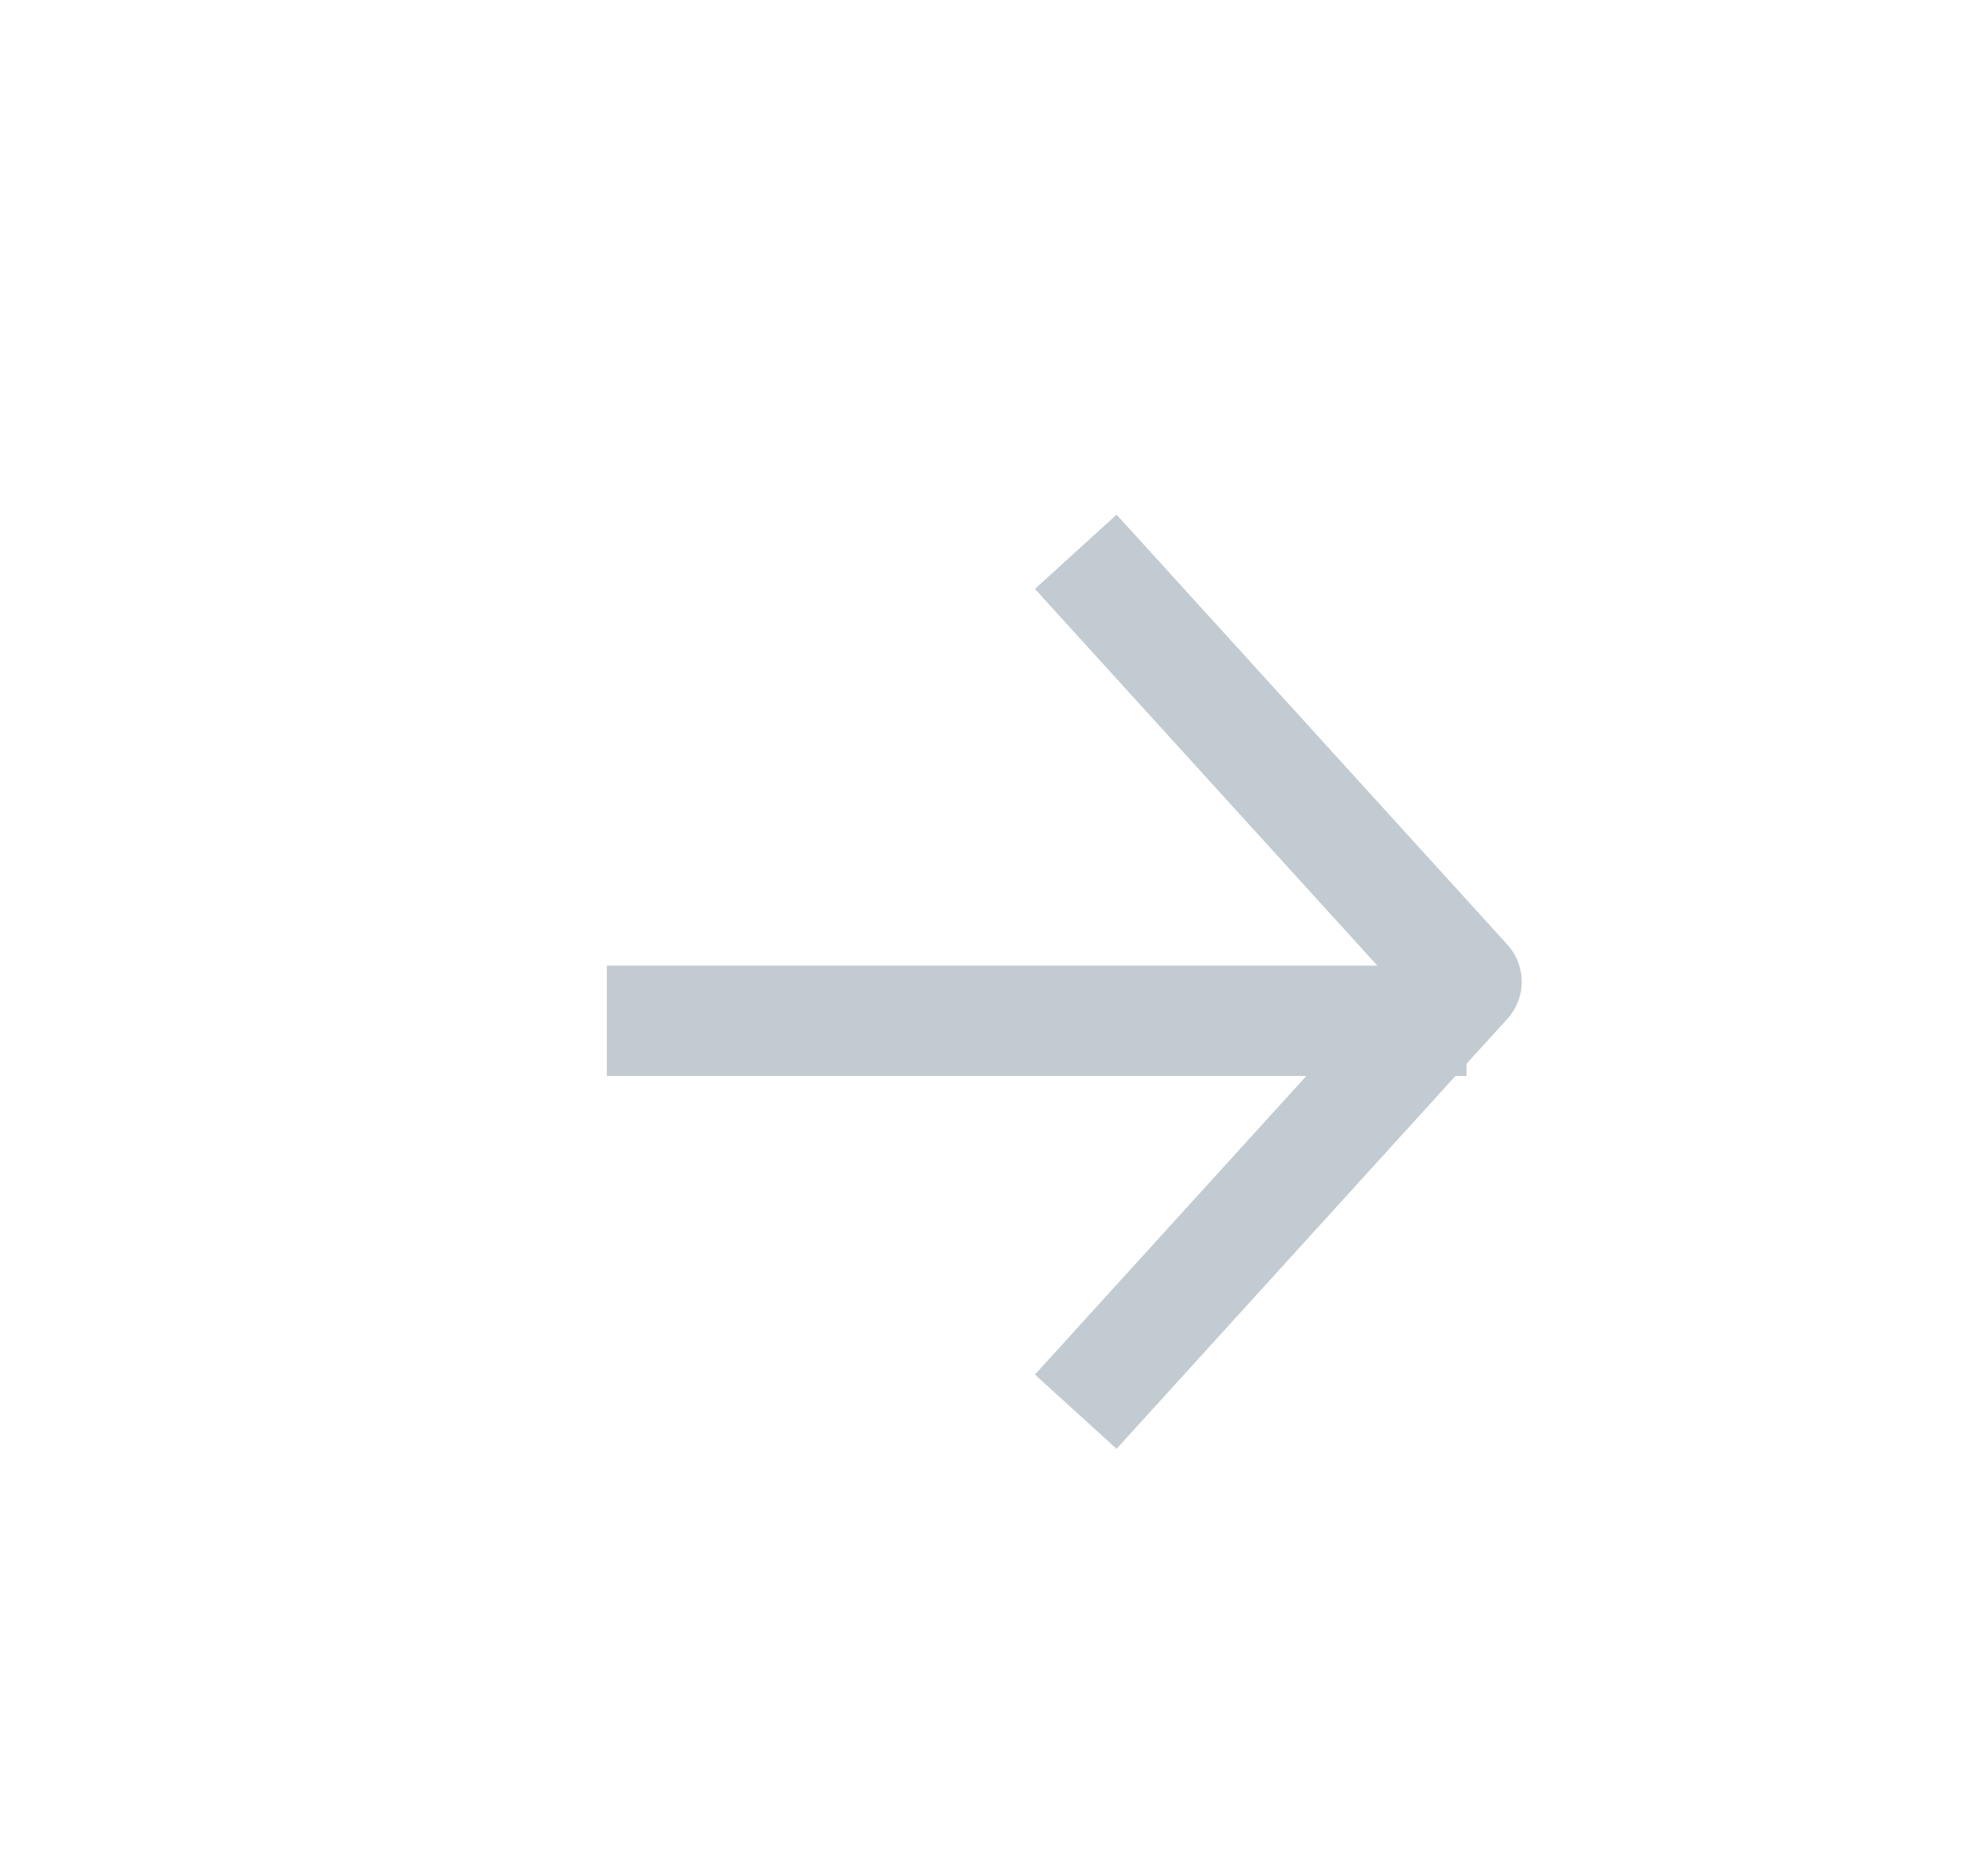 <svg width="18" height="17" viewBox="0 0 18 17" fill="none" xmlns="http://www.w3.org/2000/svg">
<path d="M5.5 9.25H13.292" stroke="#C2CBD1" stroke-linejoin="round"/>
<path d="M9.75 5L13.292 8.896L9.75 12.792" stroke="#C2CBD1" stroke-linejoin="round"/>
</svg>
